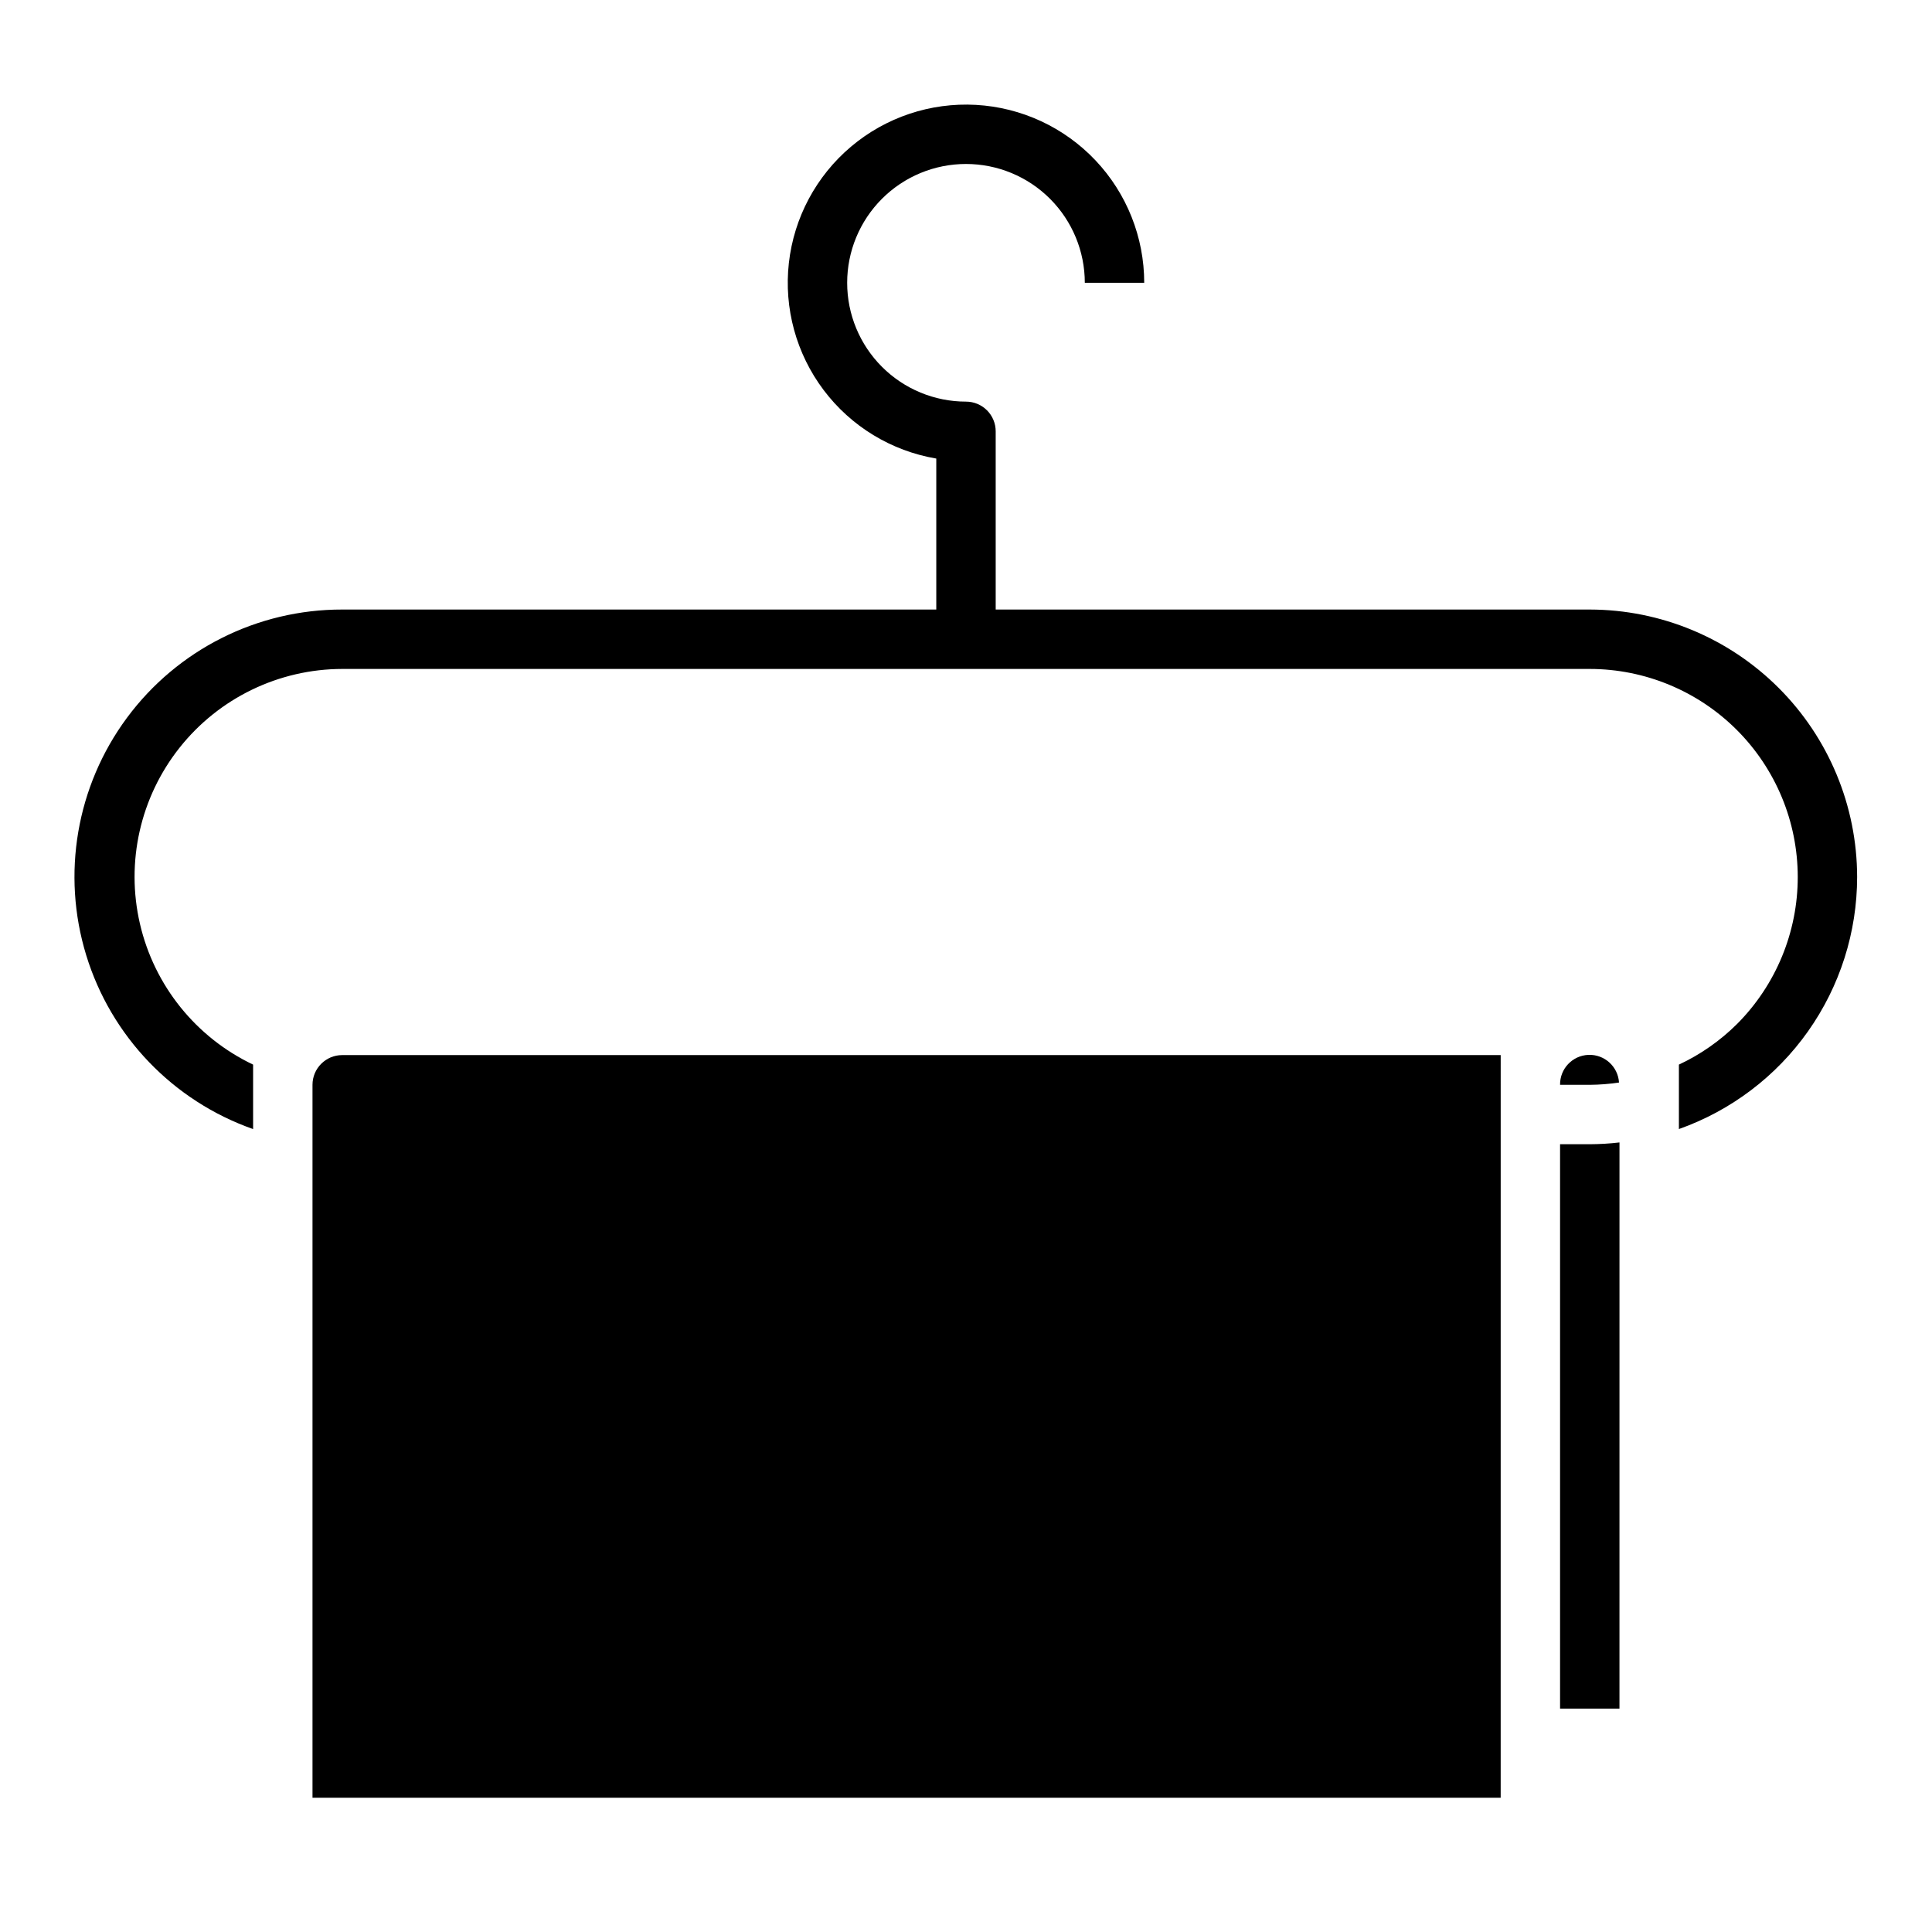 <?xml version="1.0" encoding="UTF-8"?>
<!-- Uploaded to: ICON Repo, www.svgrepo.com, Generator: ICON Repo Mixer Tools -->
<svg fill="#000000" width="800px" height="800px" version="1.1" viewBox="144 144 512 512" xmlns="http://www.w3.org/2000/svg">
 <g>
  <path d="m541.7 423.61h-307.01c-4.348 0-7.875 3.527-7.875 7.875v188.93h314.88z"/>
  <path d="m573.18 446.76c-2.613 0.305-5.242 0.461-7.871 0.473h-7.875v149.57h15.742z"/>
  <path d="m565.31 431.49c2.59-0.02 5.18-0.223 7.746-0.609-0.262-4.238-3.863-7.496-8.105-7.328-4.246 0.164-7.582 3.688-7.516 7.938z"/>
  <path d="m636.16 376.38c-0.004 14.656-4.547 28.949-13.004 40.918-8.457 11.965-20.414 21.02-34.23 25.914v-17.082c5.731-2.672 10.949-6.324 15.43-10.785 10.305-10.352 16.082-24.371 16.066-38.98-0.02-14.609-5.832-28.613-16.164-38.941-10.332-10.328-24.34-16.133-38.945-16.148h-330.62c-16.789 0.023-32.652 7.699-43.09 20.852-10.438 13.148-14.309 30.34-10.516 46.695 3.789 16.355 14.828 30.09 29.988 37.309v17.082c-21.215-7.461-37.629-24.555-44.223-46.059-6.598-21.5-2.59-44.859 10.793-62.934 13.383-18.074 34.555-28.723 57.047-28.688h330.62c18.781 0.027 36.785 7.5 50.062 20.781 13.281 13.281 20.754 31.285 20.785 50.066z"/>
  <path d="m407.87 313.41h-15.746v-47.887c-11.898-2.012-22.578-8.504-29.844-18.141-7.266-9.641-10.566-21.695-9.223-33.688 1.344-11.996 7.231-23.023 16.449-30.812 9.219-7.793 21.07-11.762 33.121-11.09 12.051 0.672 23.387 5.934 31.684 14.703 8.293 8.77 12.918 20.379 12.918 32.449h-15.742c0-8.352-3.32-16.359-9.223-22.266-5.906-5.906-13.914-9.223-22.266-9.223s-16.363 3.316-22.266 9.223c-5.906 5.906-9.223 13.914-9.223 22.266 0 8.352 3.316 16.359 9.223 22.266 5.902 5.906 13.914 9.223 22.266 9.223 2.086 0 4.09 0.828 5.566 2.305 1.477 1.477 2.305 3.481 2.305 5.566z"/>
 </g>
</svg>
